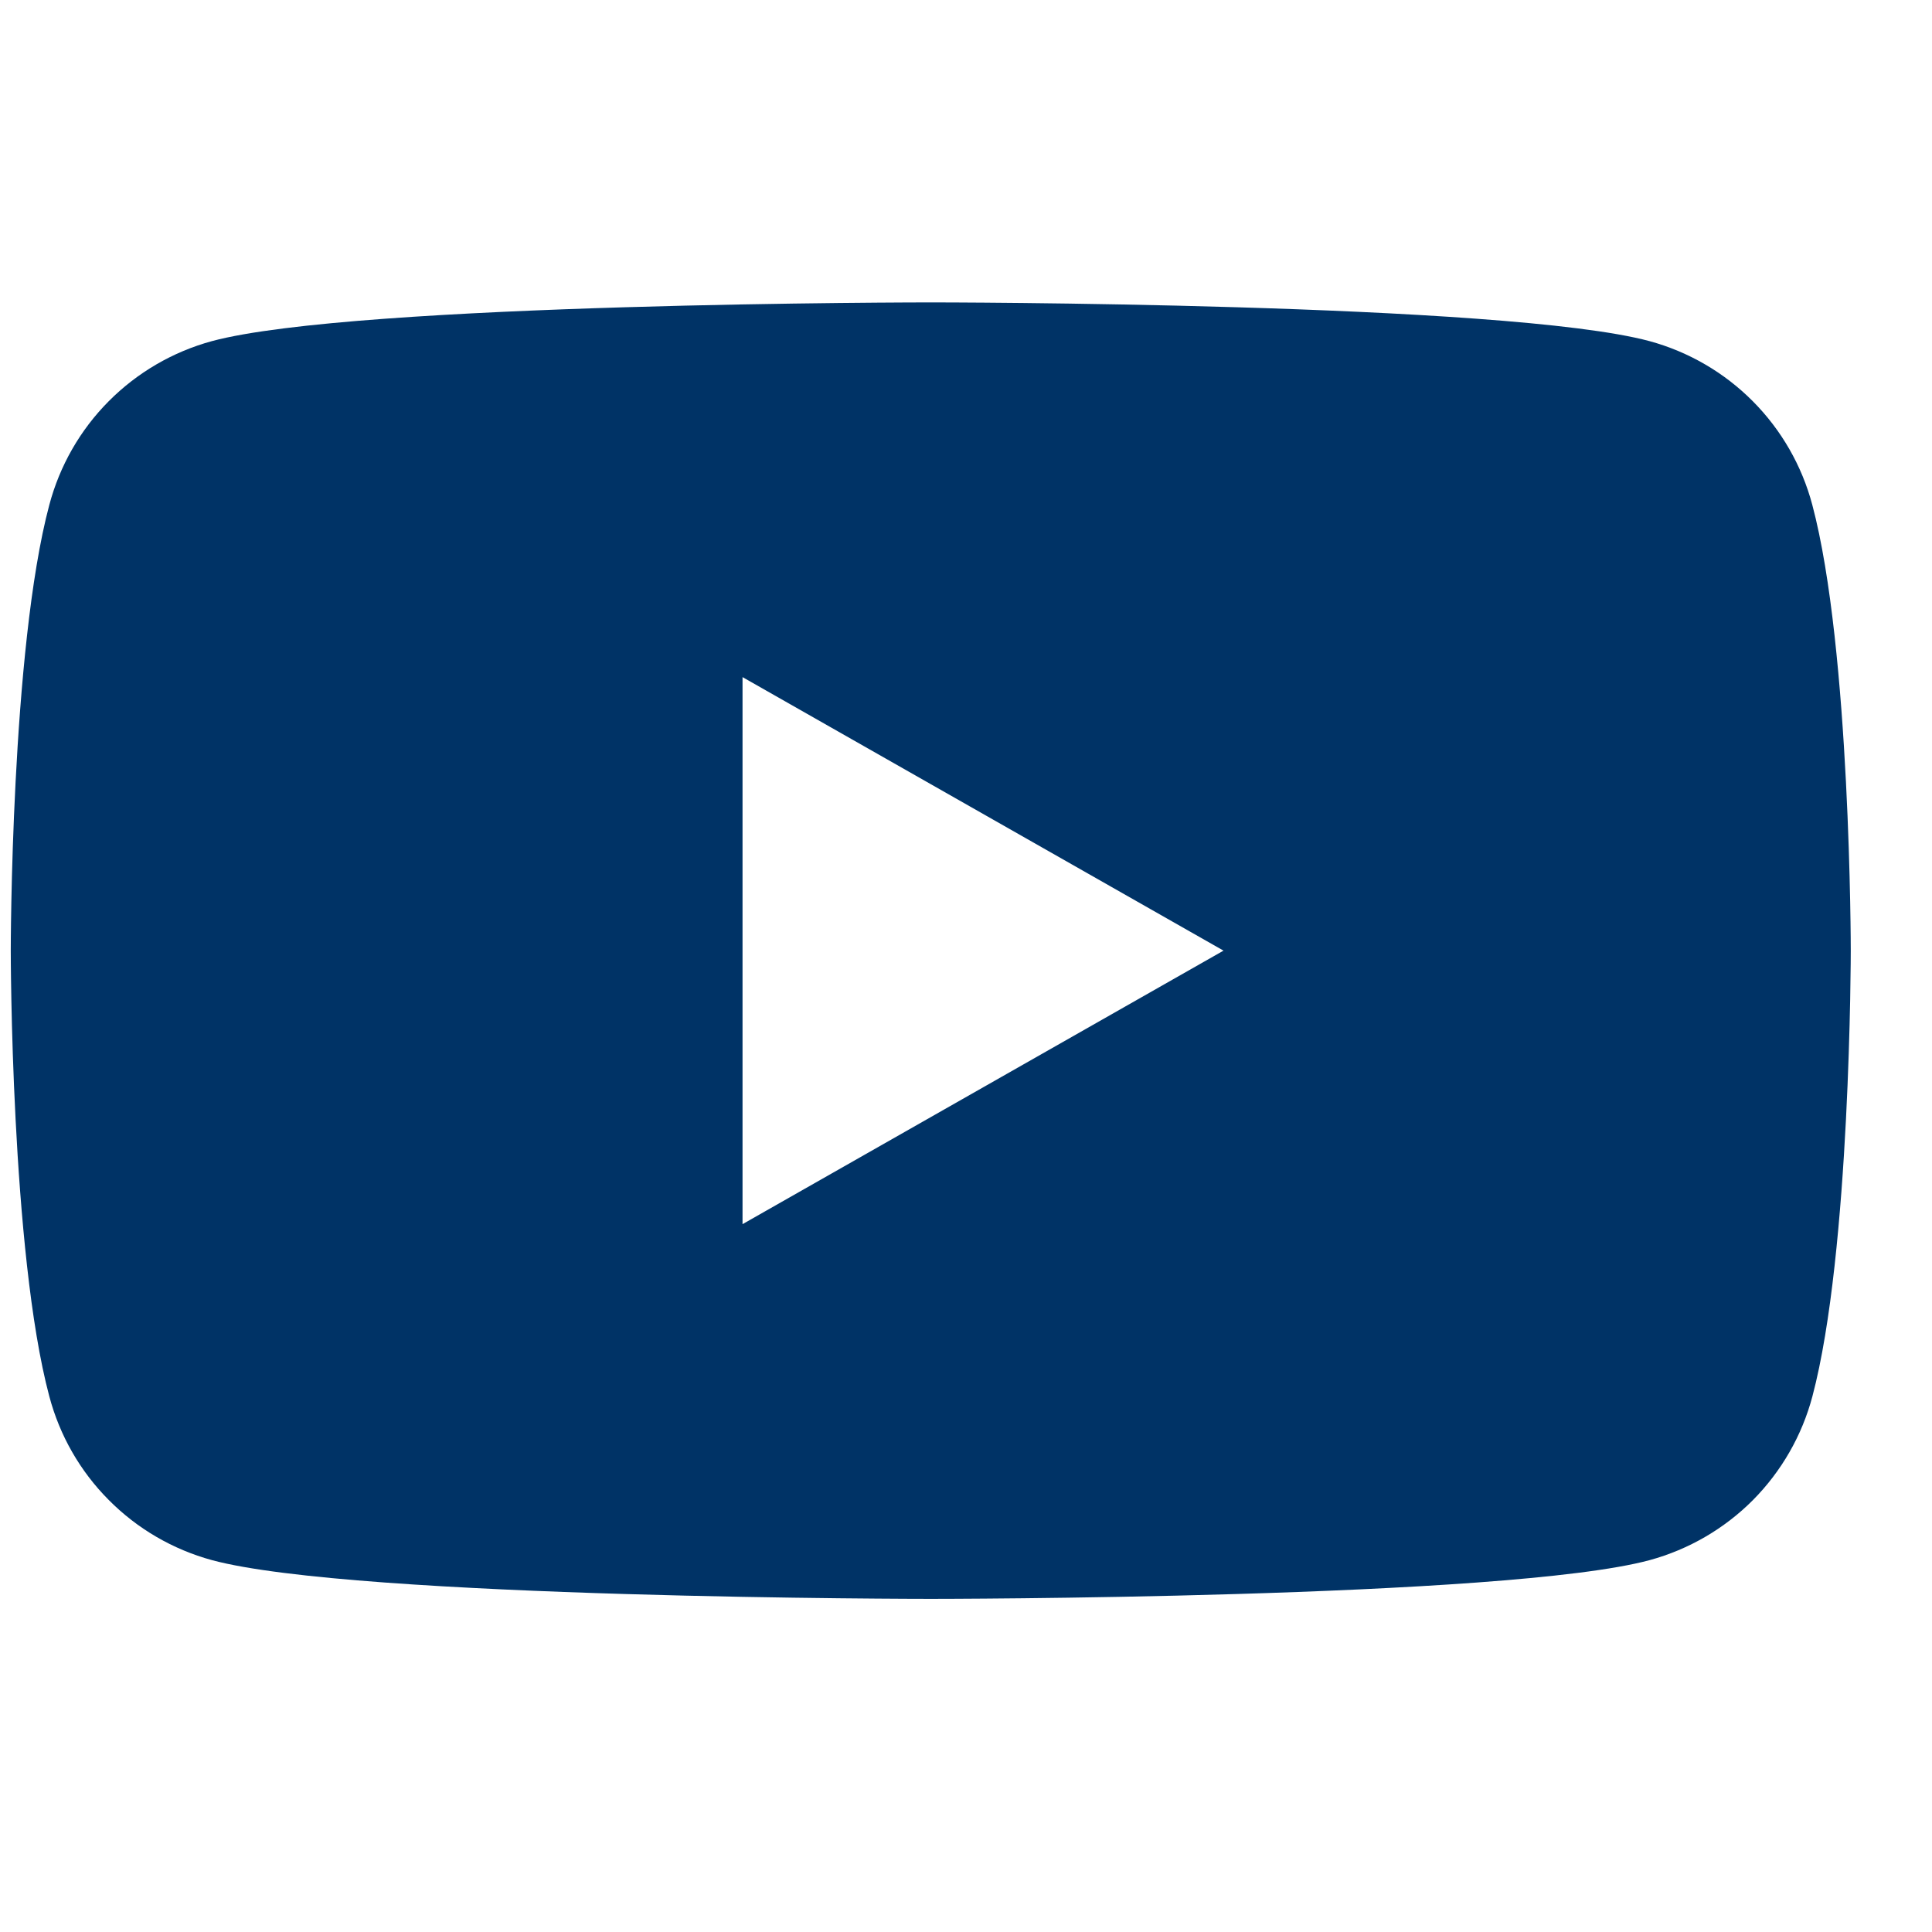 <svg width="21" height="21" viewBox="0 0 21 21" fill="none" xmlns="http://www.w3.org/2000/svg">
<g clip-path="url(#clip0_4437_9511)">
<path d="M19.699 5.488C19.586 5.062 19.363 4.674 19.053 4.362C18.742 4.049 18.355 3.824 17.93 3.708C16.371 3.287 10.117 3.287 10.117 3.287C10.117 3.287 3.863 3.287 2.303 3.708C1.878 3.824 1.492 4.049 1.181 4.362C0.871 4.674 0.649 5.062 0.536 5.488C0.117 7.058 0.117 10.333 0.117 10.333C0.117 10.333 0.117 13.608 0.536 15.178C0.649 15.604 0.871 15.992 1.182 16.304C1.492 16.617 1.879 16.842 2.304 16.958C3.863 17.379 10.117 17.379 10.117 17.379C10.117 17.379 16.371 17.379 17.931 16.958C18.356 16.842 18.743 16.617 19.054 16.305C19.364 15.992 19.587 15.604 19.7 15.178C20.117 13.608 20.117 10.333 20.117 10.333C20.117 10.333 20.117 7.058 19.699 5.488ZM8.071 13.306V7.36L13.299 10.333L8.071 13.306Z" fill="#003366"/>
</g>
<defs>
<clipPath id="clip0_4437_9511">
<rect width="20" height="20" fill="white" transform="translate(0.117 0.333)"/>
</clipPath>
</defs>
</svg>
